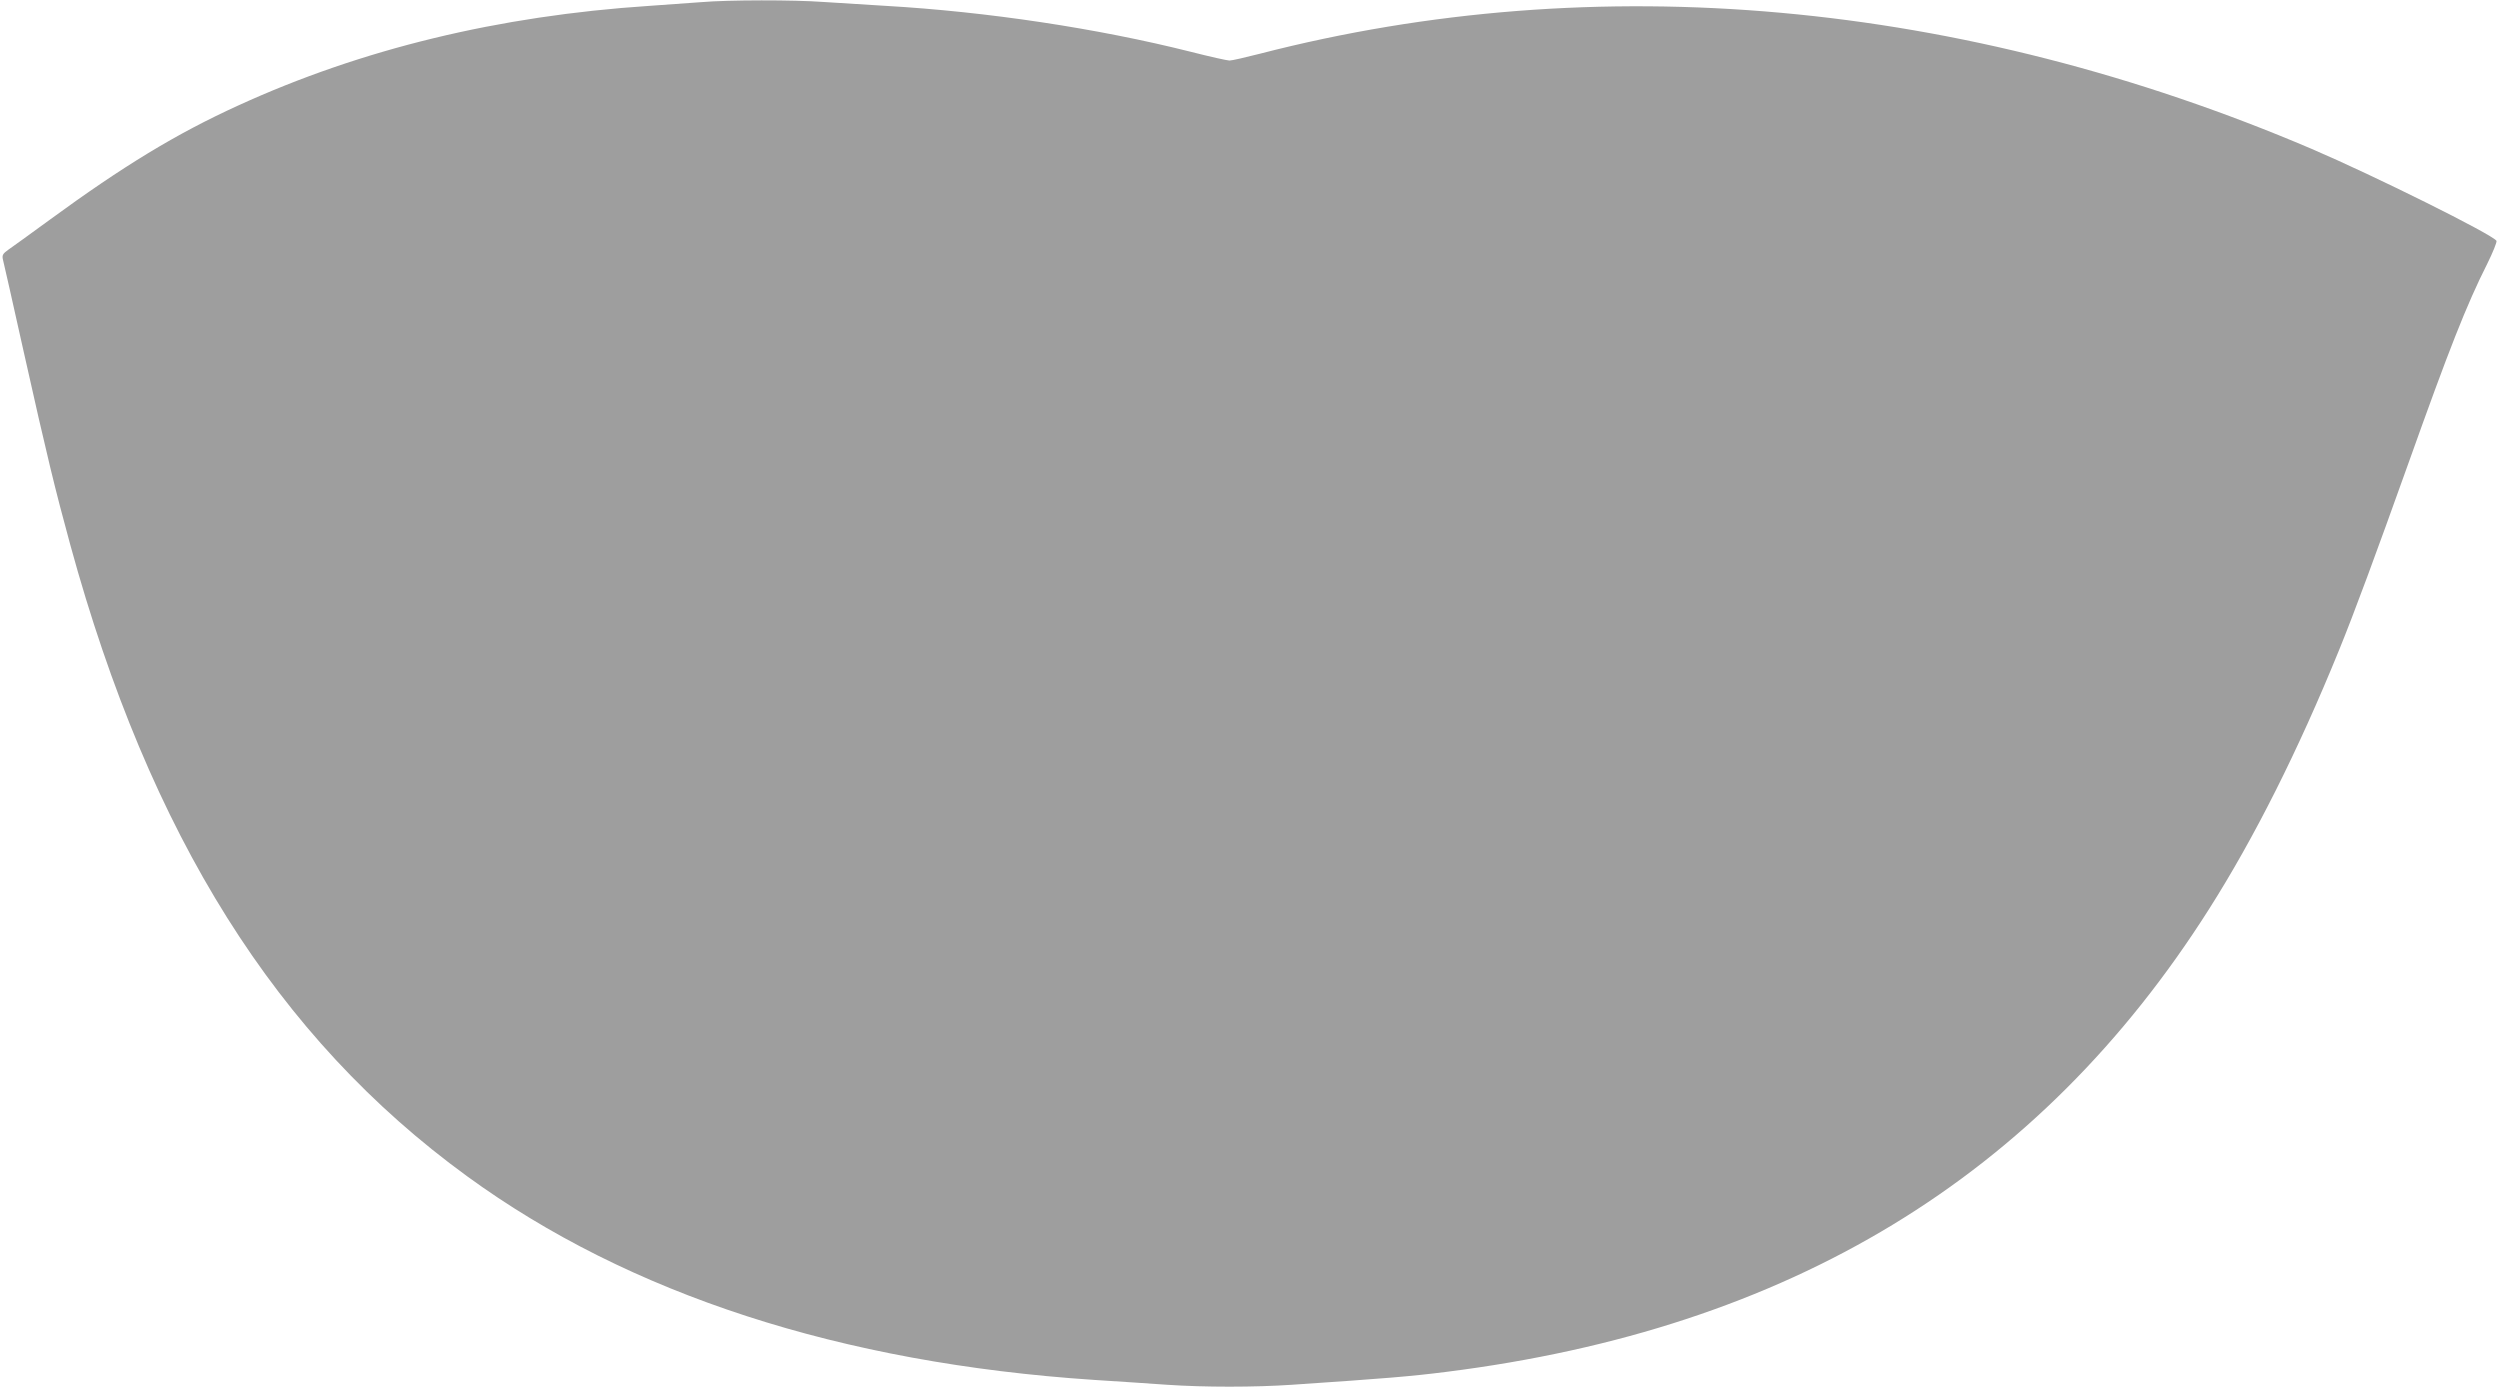 <?xml version="1.0" standalone="no"?>
<!DOCTYPE svg PUBLIC "-//W3C//DTD SVG 20010904//EN"
 "http://www.w3.org/TR/2001/REC-SVG-20010904/DTD/svg10.dtd">
<svg version="1.0" xmlns="http://www.w3.org/2000/svg"
 width="1280pt" height="710pt" viewBox="0 0 1280 710"
 preserveAspectRatio="xMidYMid meet">
<g transform="translate(0,710) scale(0.1,-0.1)"
fill="#9e9e9e" stroke="none">
<path d="M3590 7089 c-52 -4 -171 -12 -265 -19 -773 -51 -1473 -221 -2105
-510 -318 -145 -589 -310 -965 -585 -99 -72 -195 -142 -213 -154 -28 -20 -32
-28 -27 -50 4 -14 51 -224 105 -466 122 -546 163 -713 240 -995 408 -1490
1056 -2522 2031 -3232 830 -605 1915 -957 3209 -1043 124 -8 293 -19 375 -25
191 -13 448 -13 640 0 474 32 609 43 790 66 1756 221 3035 997 3905 2369 233
367 456 811 665 1324 81 199 188 489 355 956 209 586 298 813 405 1025 29 59
50 111 47 117 -21 33 -629 335 -947 471 -1789 763 -3660 932 -5384 487 -74
-19 -144 -35 -156 -35 -11 0 -101 20 -199 45 -477 120 -1042 205 -1561 235
-104 6 -248 15 -320 20 -149 11 -485 11 -625 -1z"/>
</g>
</svg>
